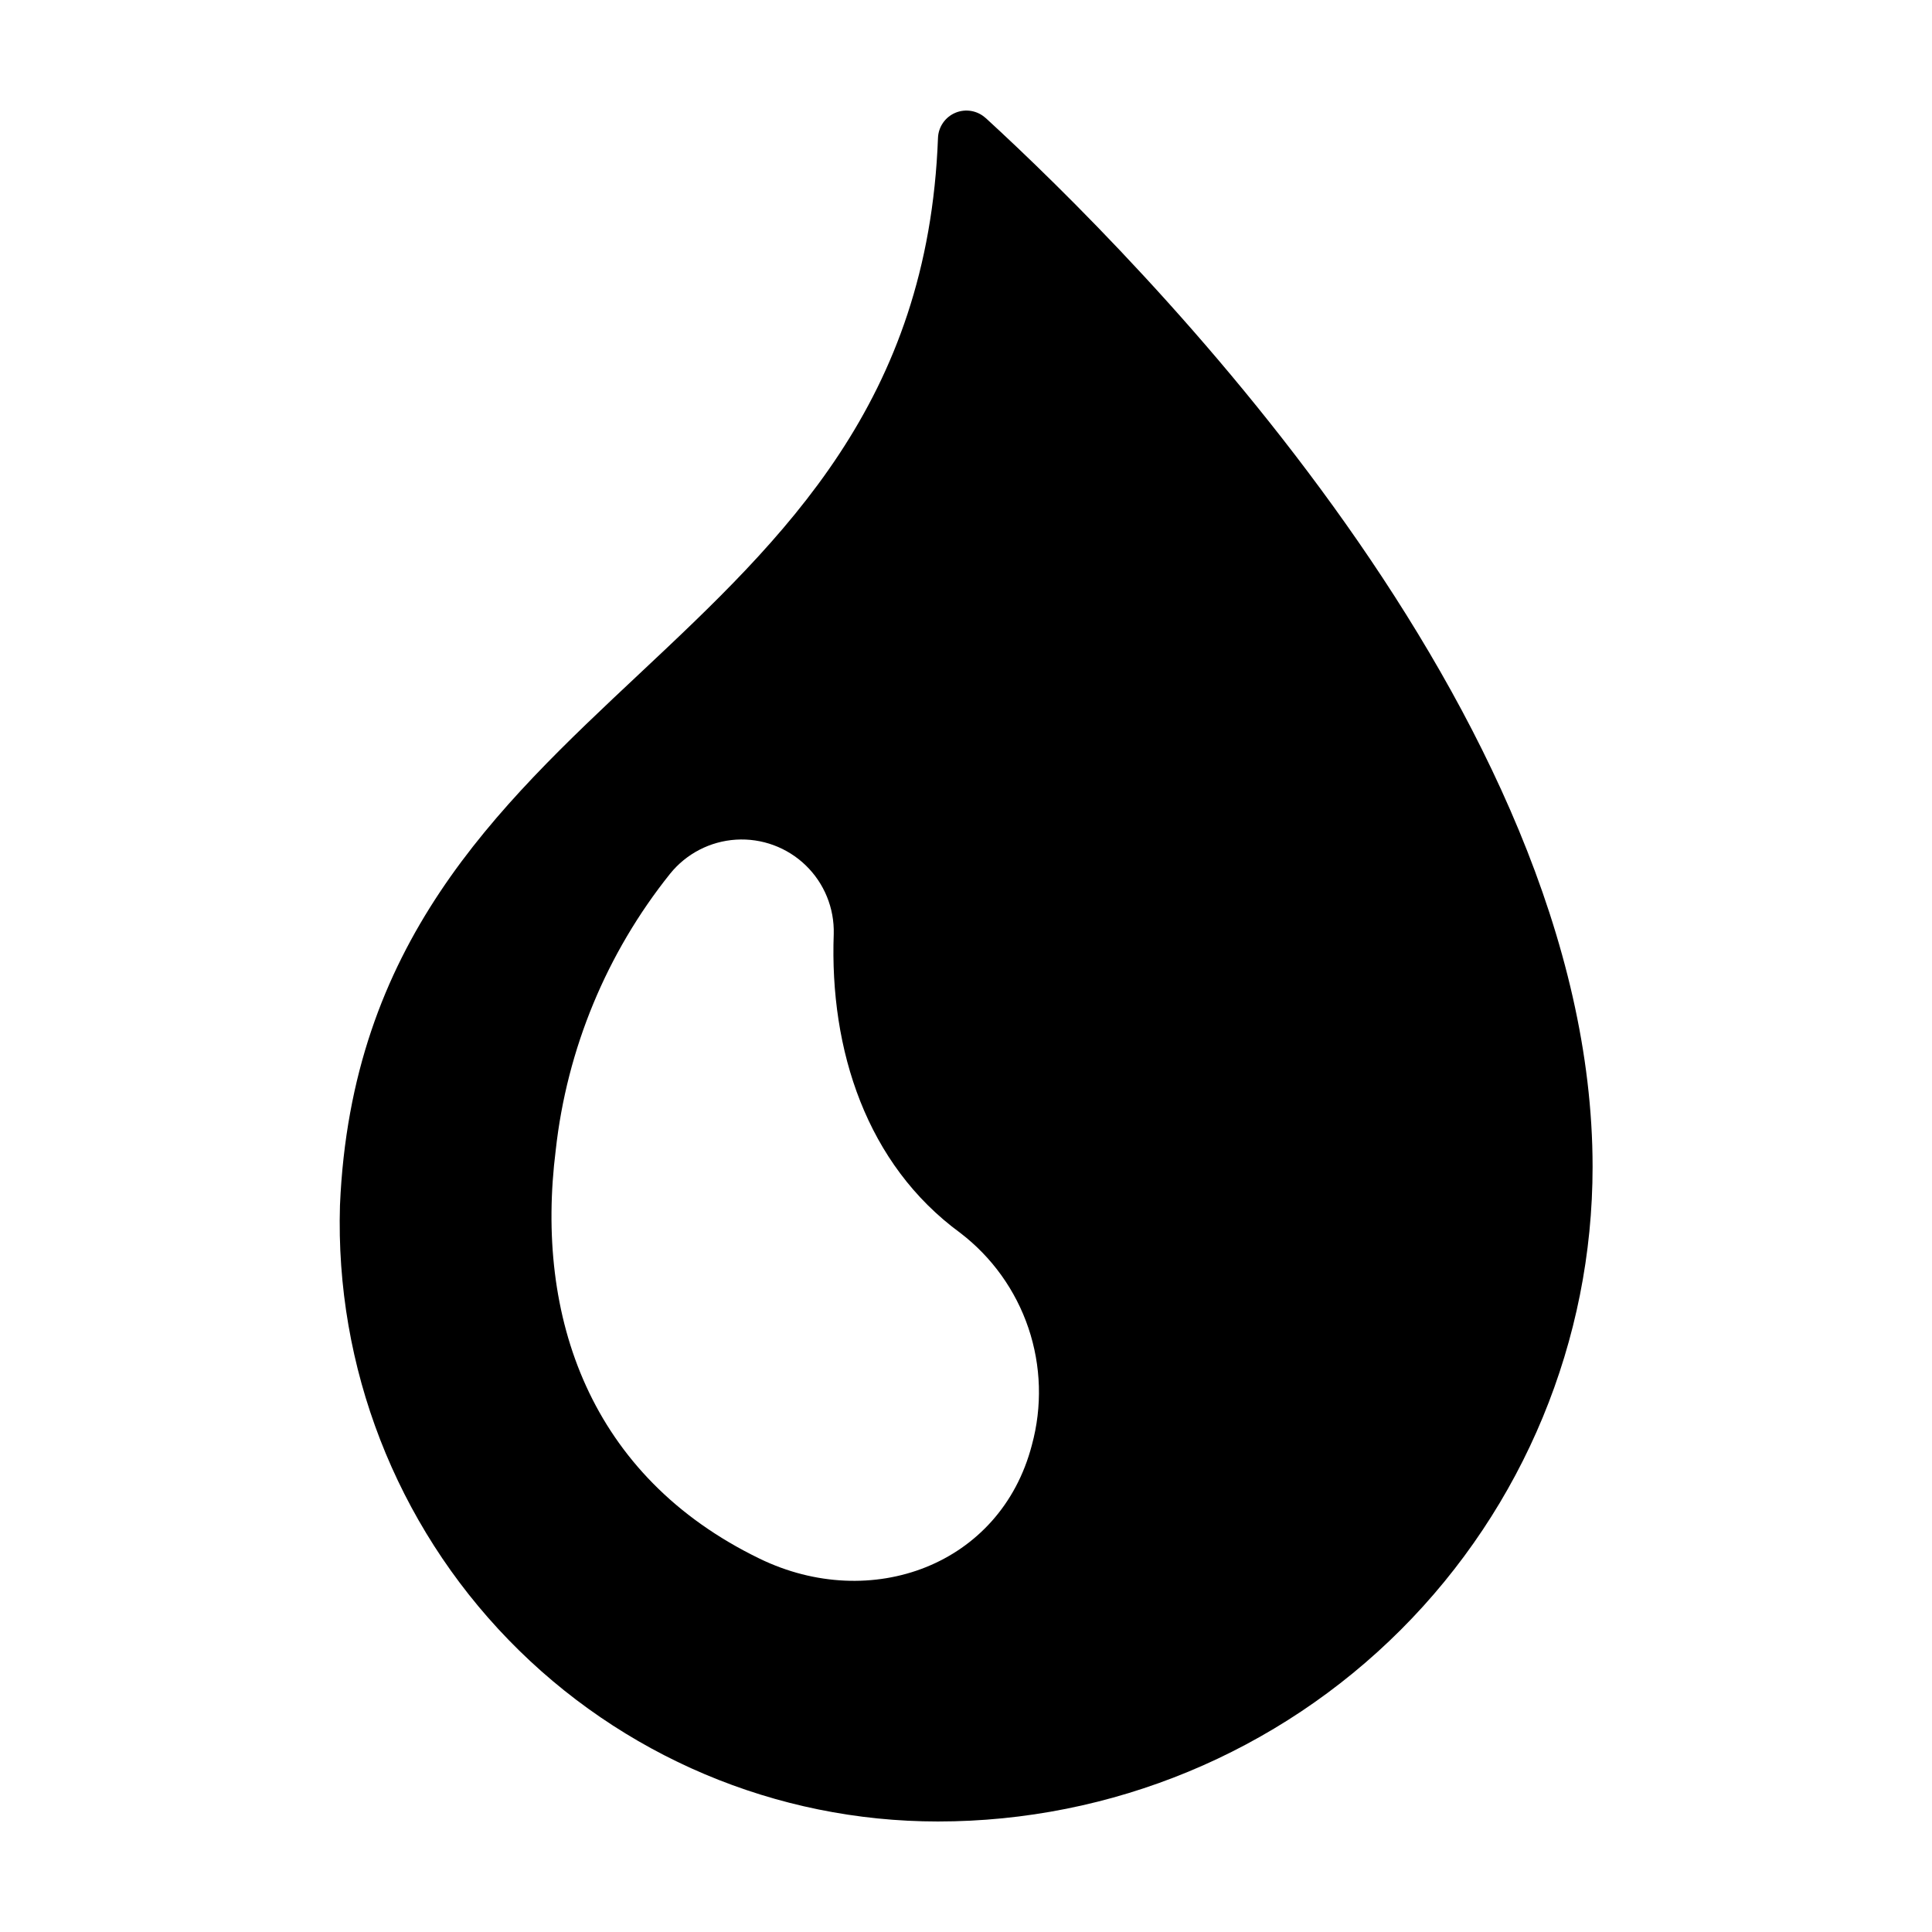 <?xml version="1.0" encoding="UTF-8"?>
<!-- Uploaded to: SVG Repo, www.svgrepo.com, Generator: SVG Repo Mixer Tools -->
<svg fill="#000000" width="800px" height="800px" version="1.1" viewBox="144 144 512 512" xmlns="http://www.w3.org/2000/svg">
 <path d="m405.2 175.28c-2.168-1.984-5.293-2.527-8.004-1.395-2.711 1.137-4.516 3.742-4.621 6.68-5.258 139.96-152.56 144.06-158.48 282.88-1.285 42.848 14.836 84.391 44.691 115.15 29.855 30.766 70.898 48.121 113.77 48.117 46.012 0 90.141-18.277 122.68-50.812 32.535-32.535 50.816-76.664 50.816-122.68 0-120.53-120.88-241.31-160.84-277.95zm12.25 351.7c-8.312 31.844-42.633 44.414-72.16 30.074-44.961-21.816-59.586-63.977-54.012-108.29 2.957-26.785 13.469-52.176 30.305-73.215 4.297-5.328 10.637-8.605 17.469-9.031 6.832-0.426 13.527 2.039 18.453 6.789 4.926 4.754 7.629 11.359 7.445 18.203-1.121 30.785 8.688 61.031 33.5 79.199 8.41 6.422 14.707 15.207 18.094 25.23 3.383 10.023 3.699 20.828 0.906 31.035z"/>
</svg>